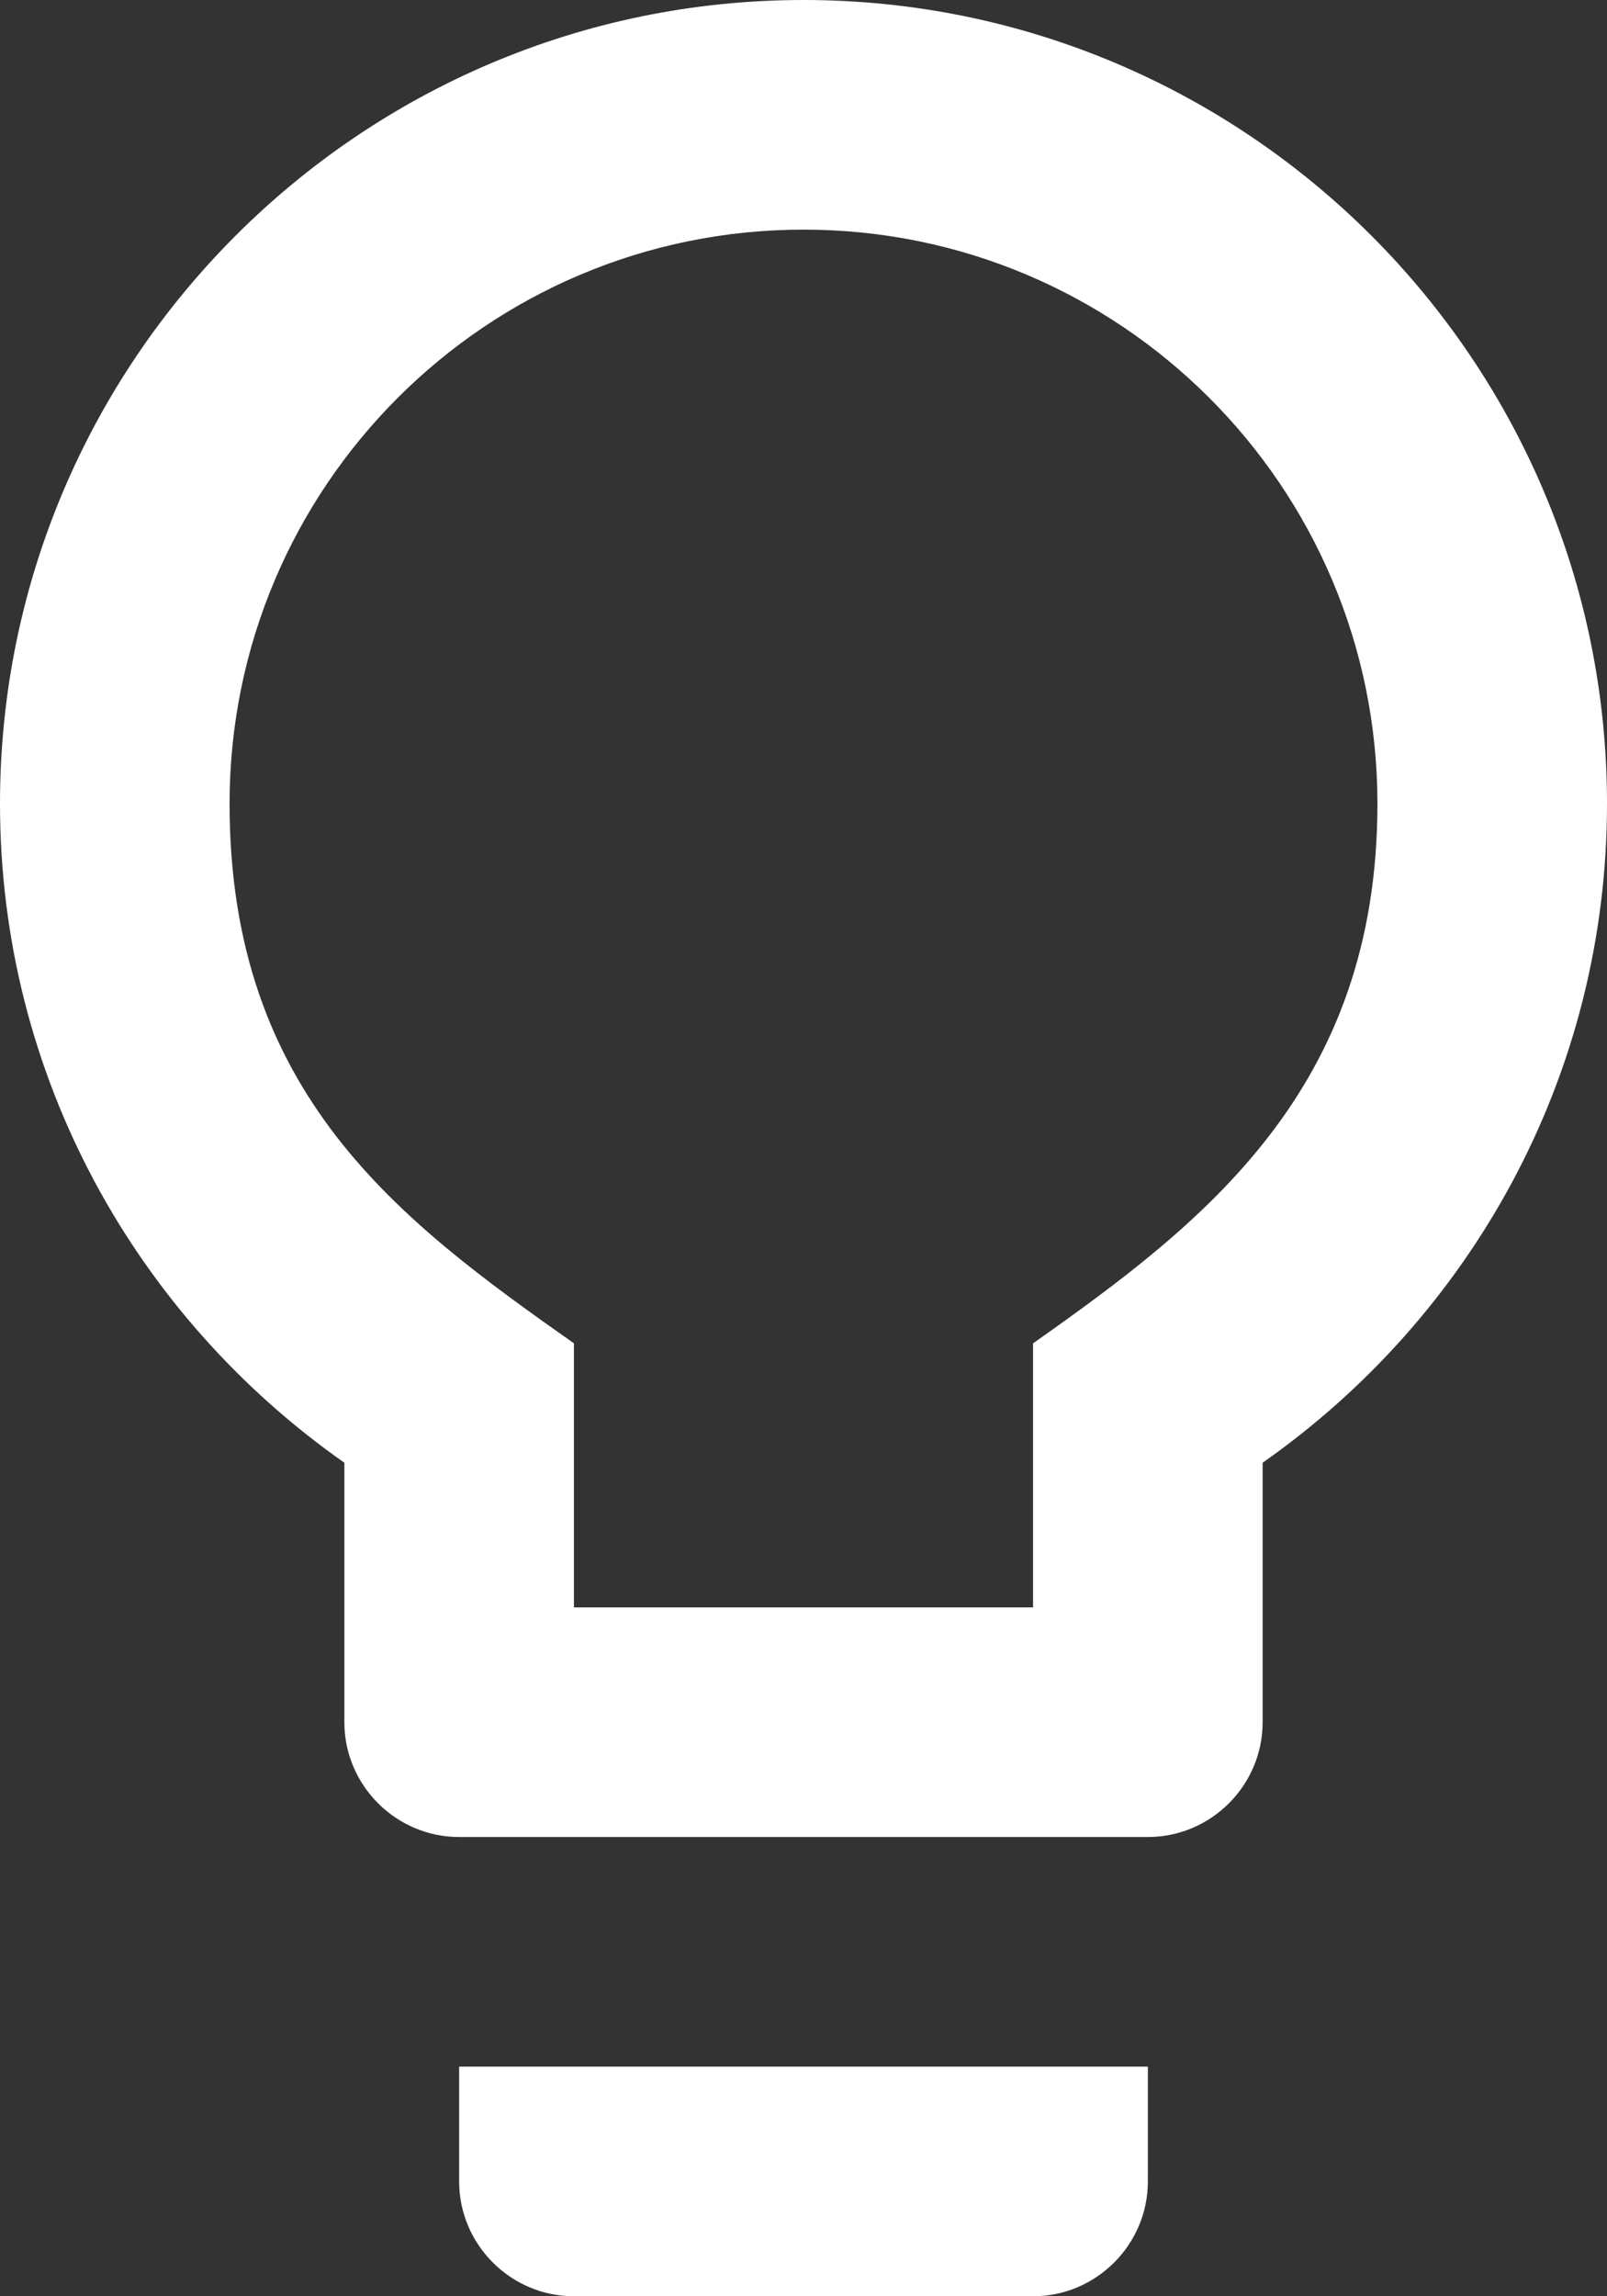 <svg width="56" height="80" viewBox="0 0 56 80" fill="none" xmlns="http://www.w3.org/2000/svg">
<rect x="0" y="0" width="56" height="80" fill="#333333" stroke="none"/>
<path d="M16 76C16 78.2 17.8 80 20 80H36C38.2 80 40 78.2 40 76V72H16V76ZM28 0C12.56 0 0 12.56 0 28C0 37.52 4.76 45.88 12 50.96V60C12 62.2 13.8 64 16 64H40C42.2 64 44 62.2 44 60V50.96C51.24 45.88 56 37.52 56 28C56 12.56 43.44 0 28 0ZM36 46.8V56H20V46.8C13.92 42.52 8 38.12 8 28C8 16.96 16.96 8 28 8C39.04 8 48 16.96 48 28C48 37.96 41.96 42.6 36 46.8Z" fill="white"/>
</svg>
